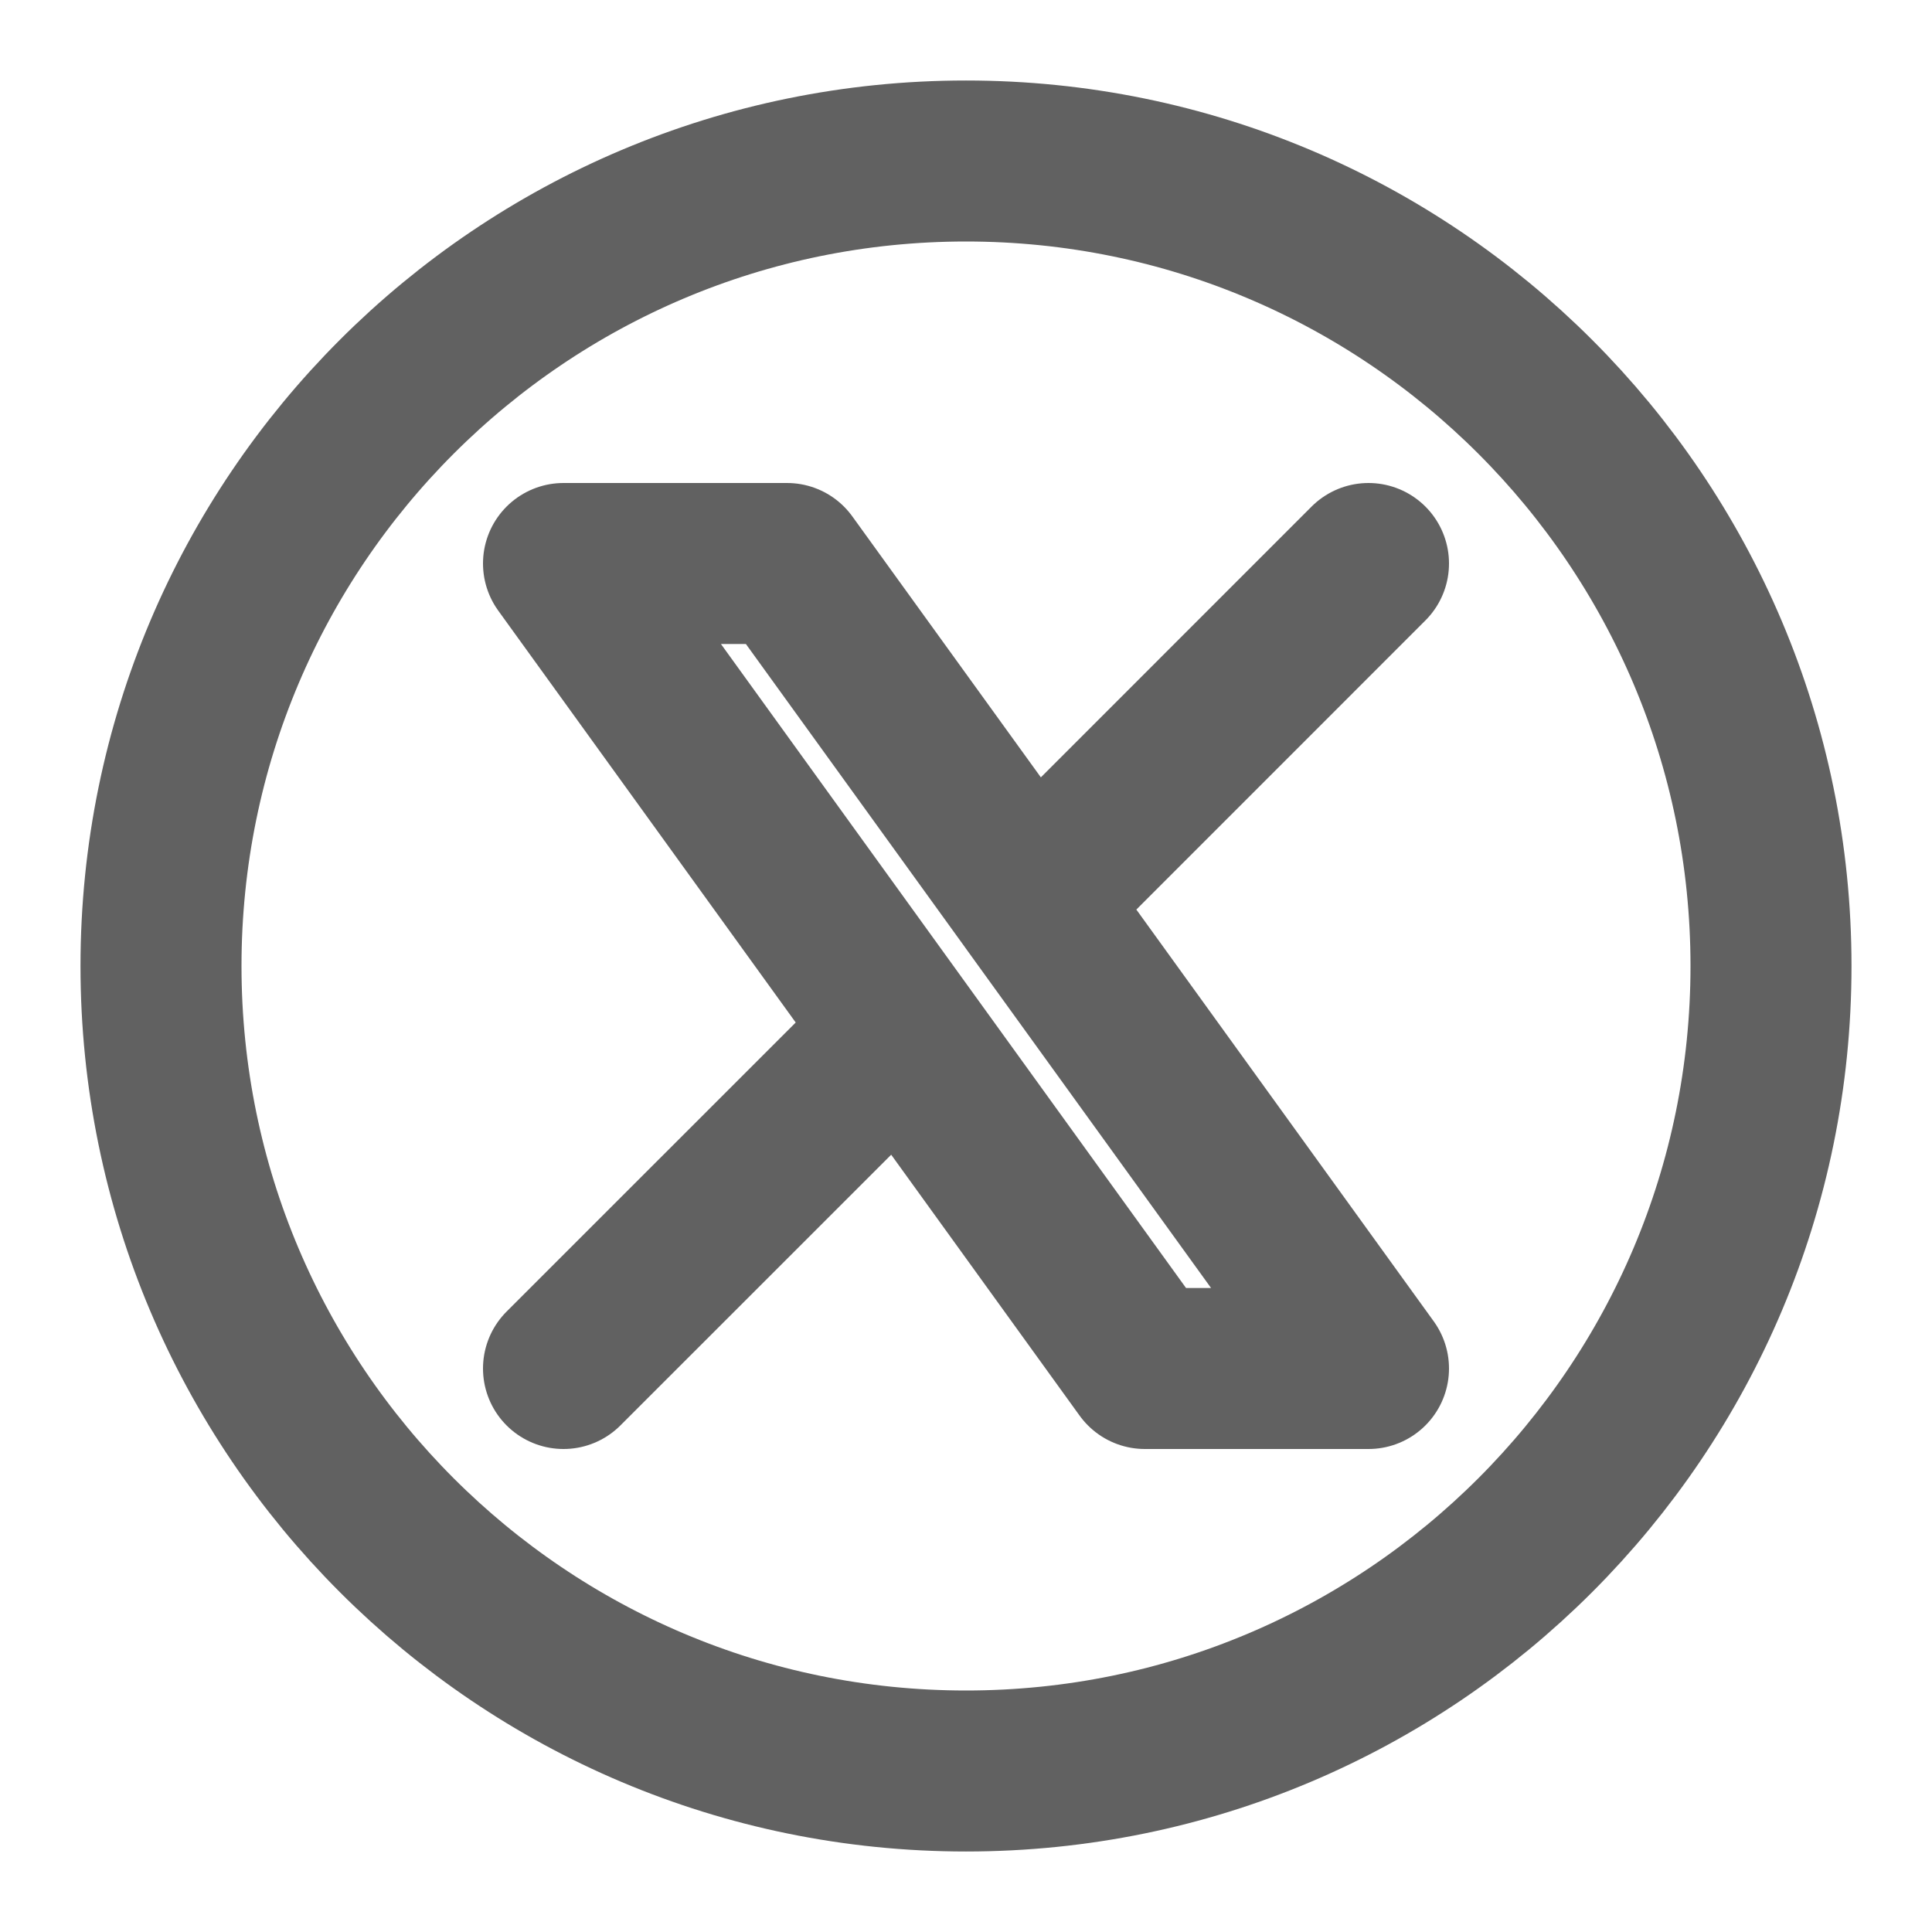 <svg width="24" height="24" viewBox="0 0 24 24" fill="none" xmlns="http://www.w3.org/2000/svg">
<g id="Frame">
<g id="Group">
<path id="Vector" d="M7 17L11.194 12.807M11.194 12.807L7 7H9.777L12.807 11.194L17 7M11.194 12.807L14.222 17H17L12.806 11.193" stroke="#616161" stroke-width="2" stroke-linecap="round" stroke-linejoin="round"/>
<path id="Vector_2" d="M22 12C22 17.523 17.523 22 12 22C6.477 22 2 17.523 2 12C2 6.477 6.477 2 12 2C17.523 2 22 6.477 22 12Z" stroke="#616161" stroke-width="2" stroke-linecap="round" stroke-linejoin="round"/>
</g>
</g>
</svg>
